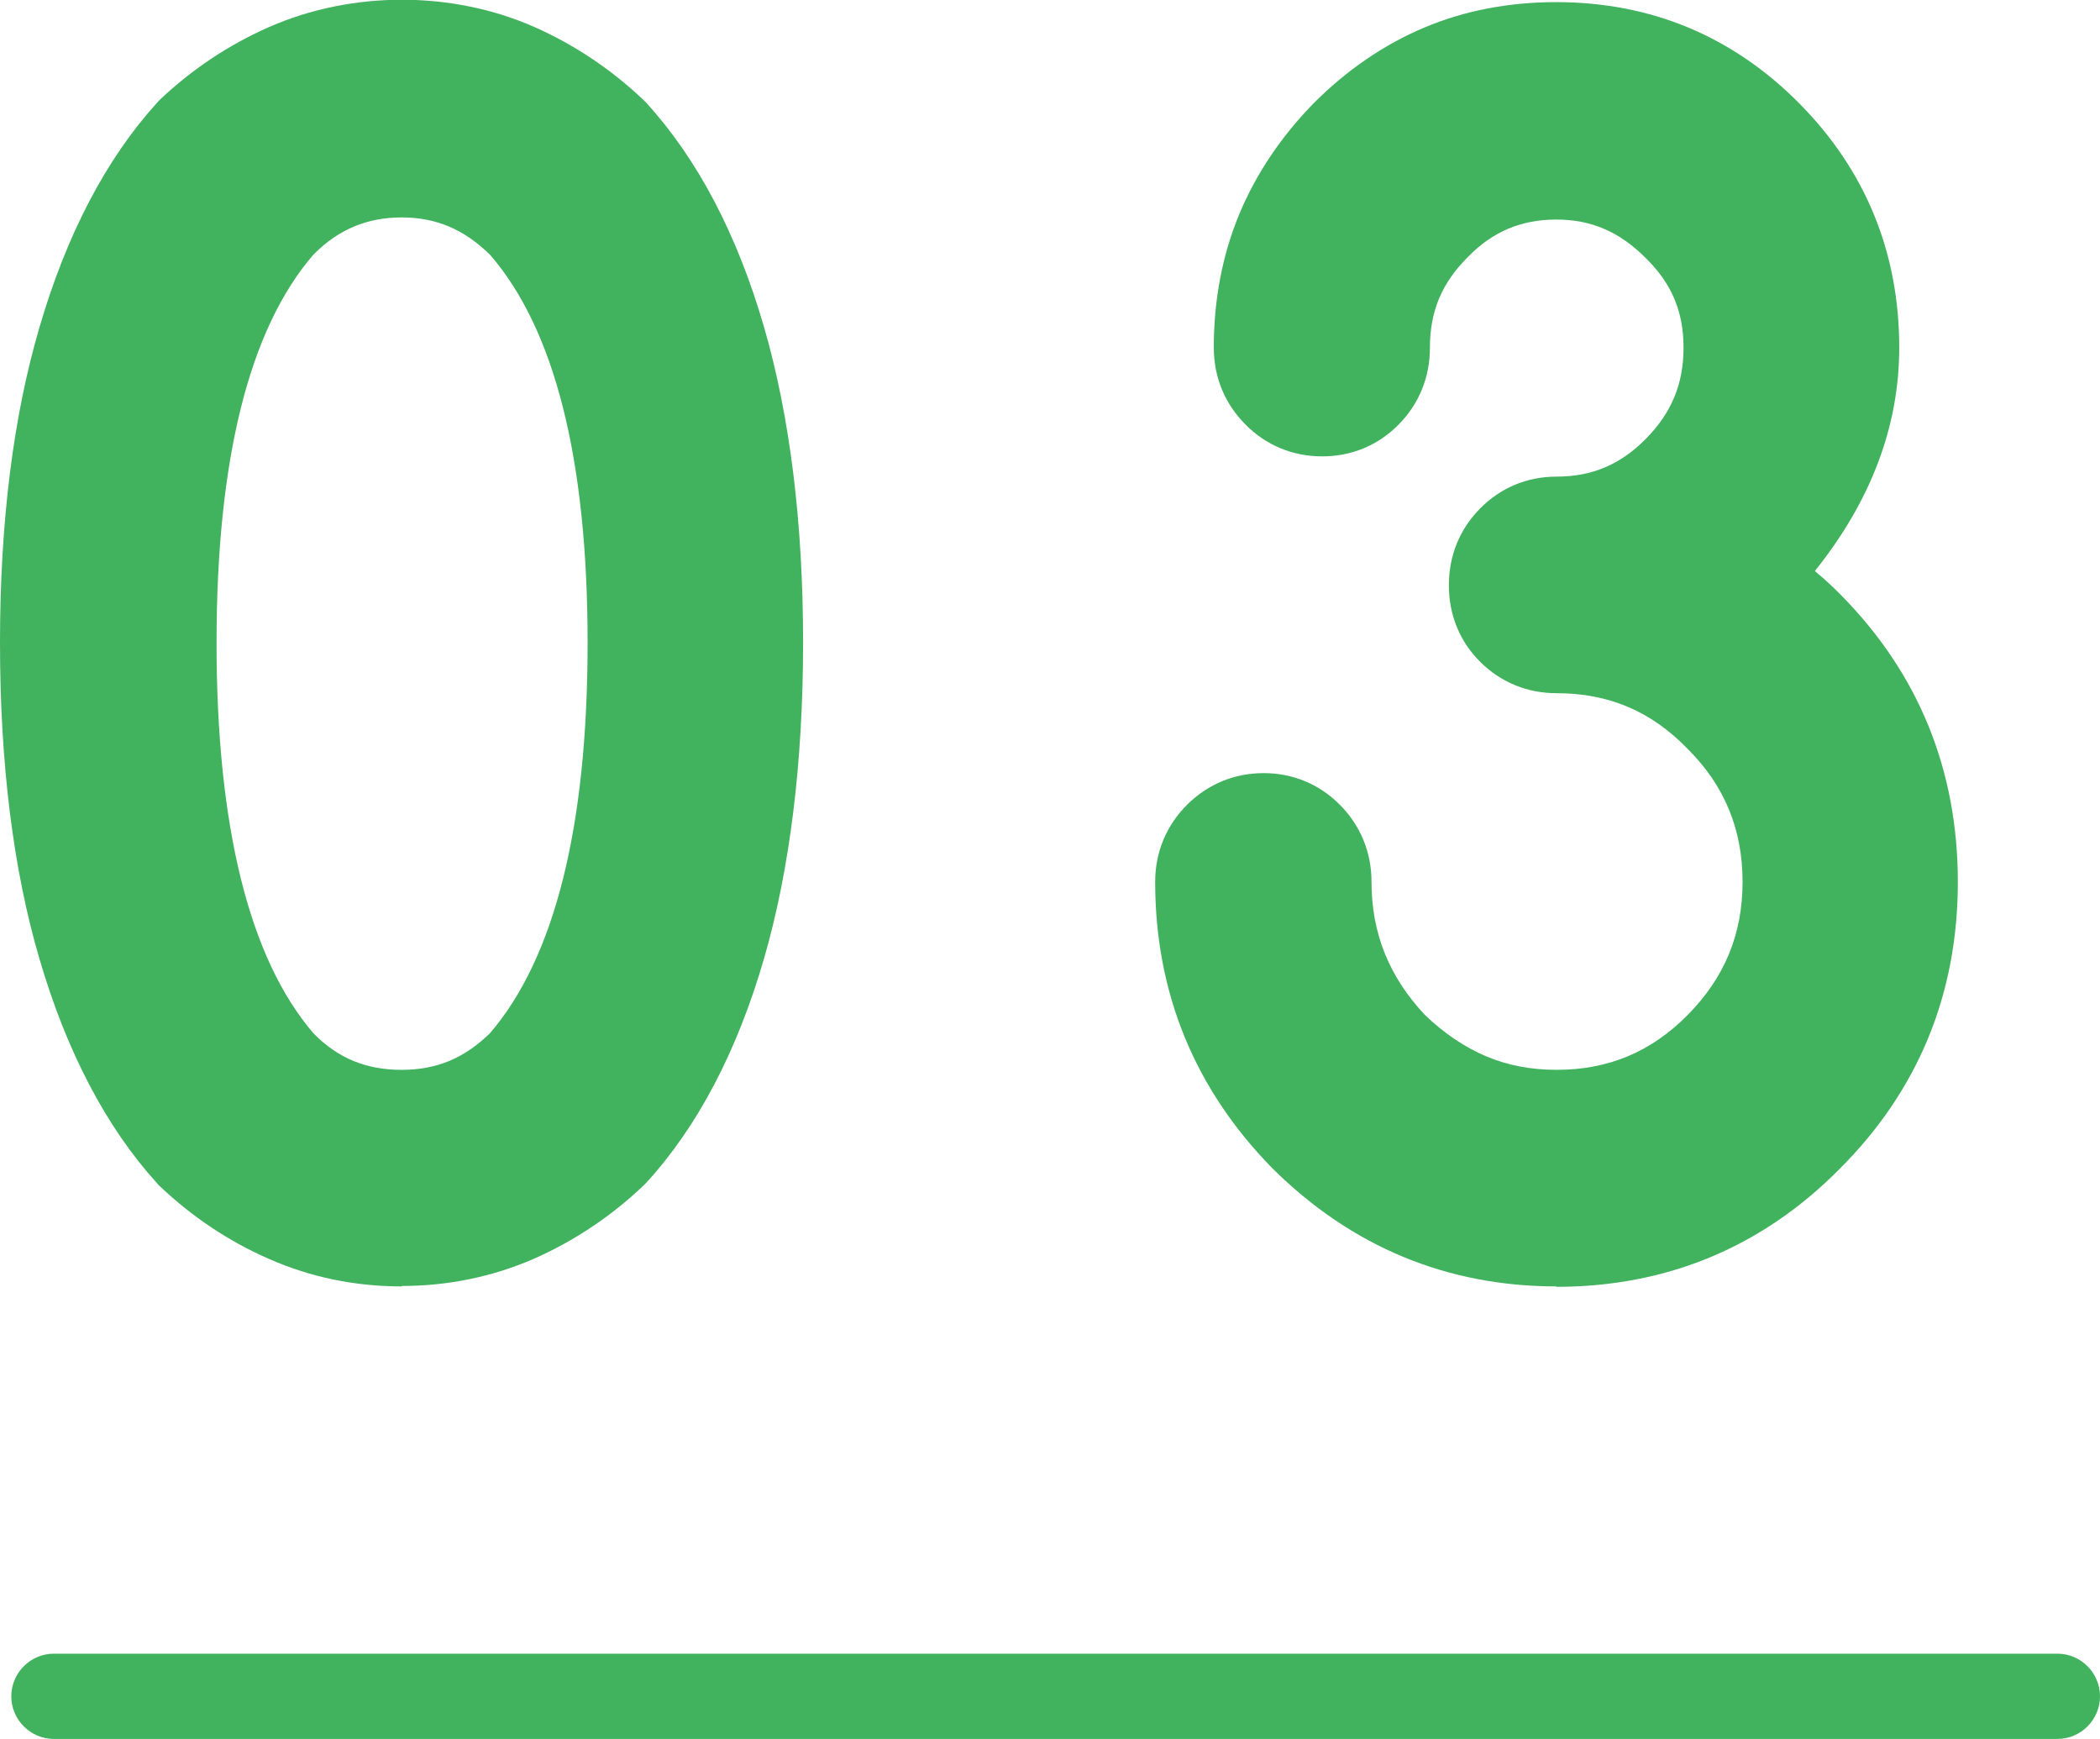 <svg xmlns="http://www.w3.org/2000/svg" id="base" viewBox="0 0 98.53 81.58"><path d="M3,30.16c0-5.37.58-10.02,1.73-13.95,1.15-3.93,2.77-7.04,4.85-9.35,1.26-1.2,2.68-2.14,4.25-2.83,1.57-.69,3.24-1.03,5.01-1.03s3.47.34,5.03,1.03c1.56.69,2.97,1.63,4.23,2.83,2.1,2.3,3.72,5.42,4.86,9.35,1.14,3.93,1.71,8.58,1.71,13.95s-.57,10.06-1.71,13.99c-1.14,3.93-2.76,7.04-4.86,9.35-1.26,1.2-2.67,2.14-4.23,2.83-1.56.69-3.24,1.03-5.03,1.03s-3.44-.34-5.01-1.03c-1.57-.69-2.99-1.63-4.25-2.83-2.08-2.3-3.7-5.42-4.85-9.35-1.15-3.93-1.73-8.59-1.73-13.99ZM18.84,7.19c-2.48,0-4.59.9-6.34,2.71-3.56,4.06-5.35,10.81-5.35,20.25s1.78,16.27,5.35,20.35c1.73,1.78,3.84,2.68,6.34,2.68s4.57-.89,6.34-2.68c3.59-4.11,5.38-10.89,5.38-20.35s-1.79-16.17-5.38-20.25c-1.79-1.81-3.91-2.71-6.34-2.71Z" style="fill:#41b25d;"></path><path d="M18.84,60.35c-2.18,0-4.27-.43-6.22-1.29-1.88-.82-3.6-1.97-5.11-3.4-.06-.05-.11-.11-.16-.17-2.38-2.63-4.23-6.17-5.5-10.51C.62,40.8,0,35.81,0,30.16s.62-10.61,1.85-14.8c1.27-4.35,3.12-7.89,5.5-10.52.05-.06.11-.11.16-.17,1.51-1.43,3.23-2.57,5.11-3.4,3.92-1.72,8.61-1.7,12.46,0,1.87.83,3.58,1.97,5.09,3.4.05.05.1.1.15.15,2.41,2.64,4.27,6.18,5.53,10.53,1.21,4.18,1.83,9.16,1.83,14.79s-.62,10.64-1.83,14.82c-1.26,4.35-3.12,7.9-5.53,10.53-.05.05-.1.1-.15.15-1.51,1.43-3.22,2.57-5.09,3.4-1.94.85-4.04,1.29-6.24,1.29ZM14.71,48.48c1.15,1.17,2.47,1.71,4.13,1.71s2.95-.55,4.15-1.72c3.04-3.54,4.58-9.7,4.58-18.31s-1.54-14.69-4.57-18.2c-1.22-1.2-2.54-1.76-4.15-1.76s-2.96.55-4.14,1.74c-3.02,3.49-4.55,9.62-4.55,18.22s1.53,14.81,4.55,18.32Z" style="fill:#41b25d;"></path><path d="M73.03,29.51c-.58,0-1.06-.2-1.46-.59-.4-.39-.6-.89-.6-1.47s.2-1.08.6-1.49c.4-.41.89-.61,1.46-.61,2.46,0,4.56-.88,6.31-2.64,1.77-1.78,2.66-3.92,2.66-6.4s-.89-4.59-2.66-6.33c-1.77-1.78-3.87-2.68-6.31-2.68s-4.58.89-6.31,2.68c-1.75,1.74-2.62,3.85-2.62,6.33,0,.59-.2,1.08-.6,1.49-.4.41-.89.61-1.46.61s-1.07-.2-1.48-.61c-.41-.41-.61-.9-.61-1.49,0-1.85.32-3.55.96-5.1.64-1.55,1.59-2.96,2.86-4.25,1.28-1.29,2.69-2.25,4.22-2.9s3.21-.97,5.05-.97c3.63,0,6.72,1.29,9.26,3.86,2.55,2.57,3.82,5.69,3.82,9.35,0,3.86-1.83,7.51-5.48,10.94.77.47,1.46.94,2.06,1.41.6.46,1.12.92,1.56,1.37,3.08,3.12,4.62,6.9,4.62,11.35s-1.55,8.22-4.65,11.31c-3.08,3.12-6.81,4.67-11.19,4.67s-8.08-1.56-11.22-4.67c-3.08-3.14-4.62-6.91-4.62-11.31,0-.59.21-1.08.61-1.49.41-.41.9-.61,1.48-.61s1.06.2,1.46.61c.4.41.6.9.6,1.49,0,3.21,1.13,5.99,3.39,8.37,1.2,1.15,2.47,2.02,3.83,2.59s2.85.86,4.47.86c3.23,0,5.99-1.15,8.27-3.45,2.3-2.33,3.45-5.11,3.45-8.37s-1.15-6.06-3.45-8.37c-2.26-2.33-5.01-3.49-8.27-3.49Z" style="fill:#41b25d;"></path><path d="M73.03,60.35c-5.14,0-9.62-1.86-13.33-5.54-3.66-3.73-5.5-8.25-5.5-13.44,0-1.39.52-2.64,1.5-3.62.98-.97,2.22-1.48,3.59-1.48s2.63.52,3.6,1.51c.95.97,1.46,2.21,1.46,3.59,0,2.41.82,4.45,2.51,6.25.91.87,1.88,1.52,2.88,1.94,1,.42,2.08.63,3.3.63,2.42,0,4.43-.84,6.14-2.57,1.74-1.76,2.58-3.8,2.58-6.25s-.84-4.51-2.58-6.24c-1.71-1.77-3.71-2.61-6.15-2.61-1.37,0-2.61-.51-3.57-1.46-.97-.96-1.48-2.21-1.48-3.6s.5-2.62,1.45-3.59c.97-.99,2.22-1.51,3.6-1.51,1.66,0,2.99-.56,4.18-1.76,1.22-1.23,1.78-2.59,1.78-4.29s-.56-3.01-1.76-4.19c-1.24-1.25-2.57-1.82-4.21-1.82s-2.99.56-4.15,1.76c-1.23,1.22-1.78,2.56-1.78,4.25,0,1.38-.5,2.62-1.45,3.59-.97.99-2.22,1.51-3.6,1.51s-2.62-.51-3.59-1.48c-.98-.98-1.5-2.23-1.5-3.62,0-2.24.4-4.34,1.19-6.25.79-1.9,1.96-3.64,3.48-5.2,1.57-1.58,3.32-2.77,5.19-3.56,1.89-.8,3.98-1.2,6.21-1.2,4.44,0,8.28,1.6,11.4,4.75,3.11,3.14,4.69,7,4.69,11.46,0,3.69-1.33,7.2-3.96,10.48.46.38.87.76,1.24,1.14,3.63,3.68,5.47,8.2,5.47,13.45s-1.86,9.77-5.53,13.44c-3.63,3.68-8.12,5.55-13.31,5.55Z" style="fill:#41b25d;"></path><path d="M96.53,81.58H2.53c-1.1,0-2-.9-2-2s.9-2,2-2h94c1.1,0,2,.9,2,2s-.9,2-2,2Z" style="fill:#41b25d;"></path></svg>